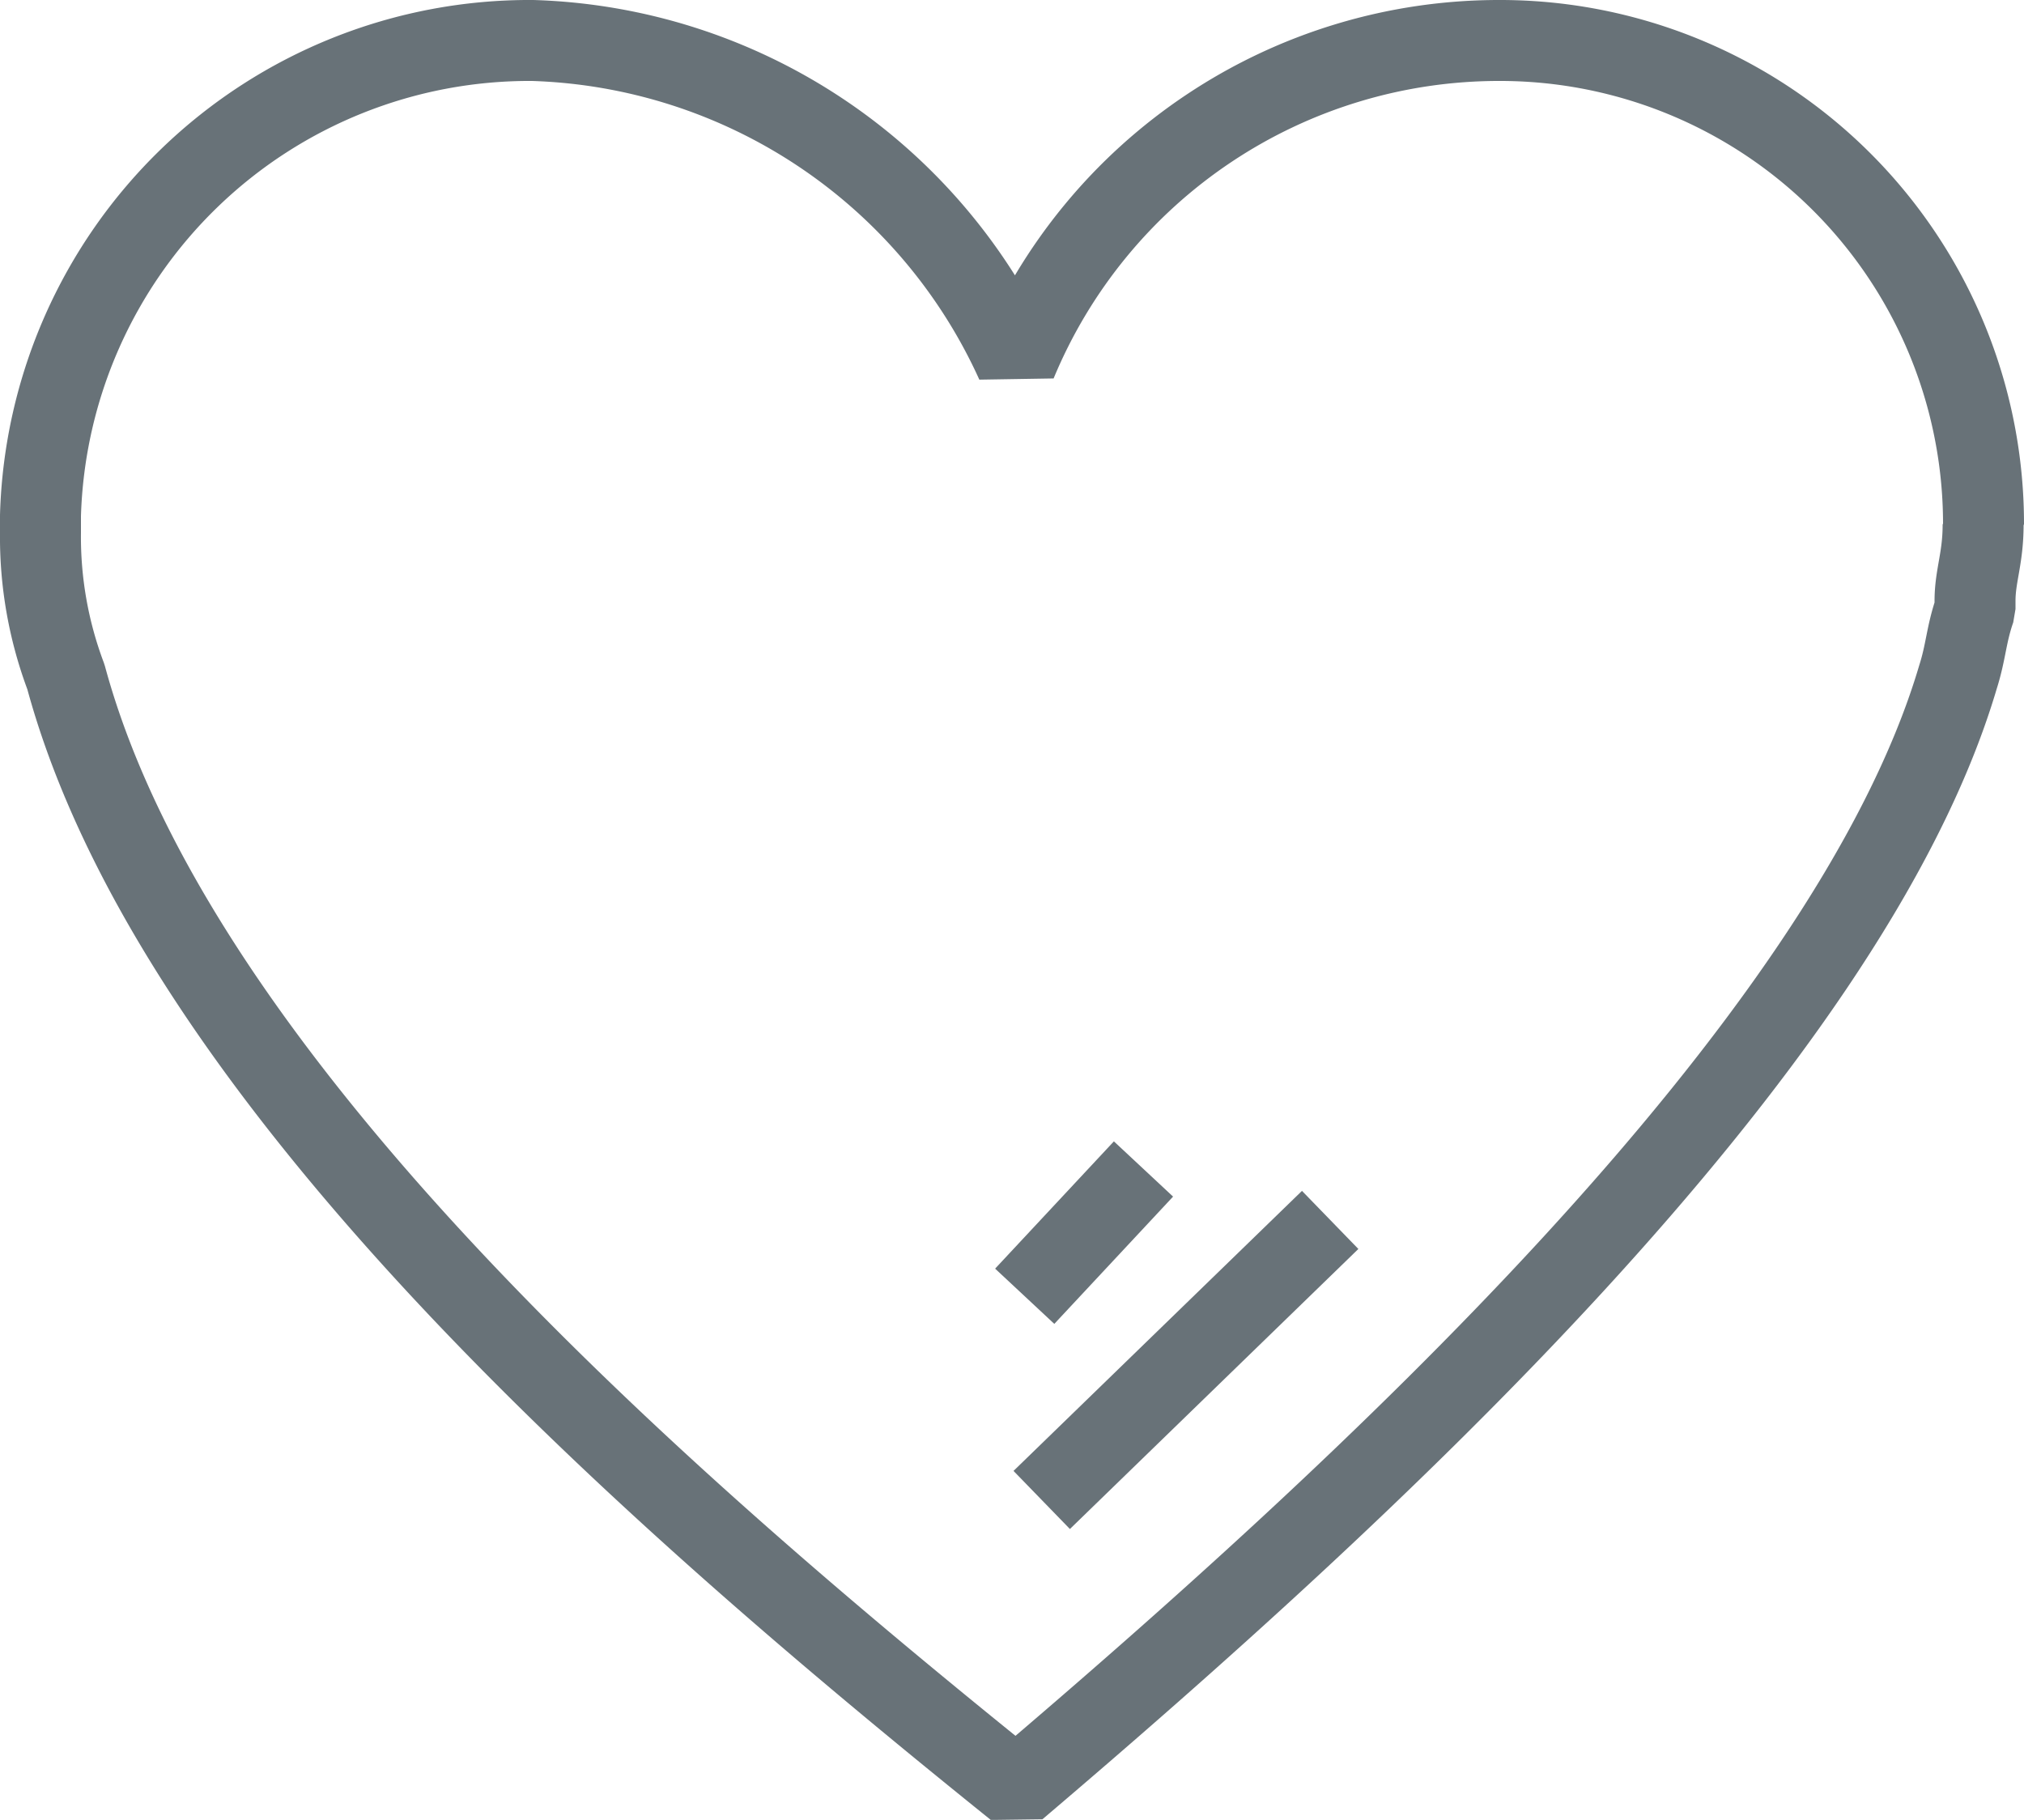 <svg xmlns="http://www.w3.org/2000/svg" viewBox="0 0 25 22.479">
  <defs>
    <style>
      .cls-1, .cls-2 {
        fill: none;
        stroke: #687278;
        stroke-miterlimit: 10;
      }

      .cls-1 {
        stroke-linejoin: bevel;
      }
    </style>
  </defs>
  <g id="Group_1950" data-name="Group 1950" transform="translate(-175.5 -1148.5)">
    <path id="Path_734" data-name="Path 734" class="cls-1" d="M24.5,6.474A5.971,5.971,0,0,0,18.526.5a6.454,6.454,0,0,0-5.974,3.983A6.784,6.784,0,0,0,6.579.5,6.042,6.042,0,0,0,.5,6.369h0v.21A4.9,4.9,0,0,0,.814,8.36C2.177,13.391,8.255,18.631,12.552,22.09c4.192-3.563,10.271-9.118,11.633-13.729.1-.314.1-.524.21-.838v-.1c0-.314.1-.524.1-.943Z" transform="translate(175.5 1148.5)"/>
    <line id="Line_34" data-name="Line 34" class="cls-2" y1="3.459" x2="3.563" transform="translate(188.367 1163.568)"/>
    <line id="Line_35" data-name="Line 35" class="cls-2" y1="1.572" x2="1.467" transform="translate(188.157 1162.939)"/>
  </g>
</svg>
